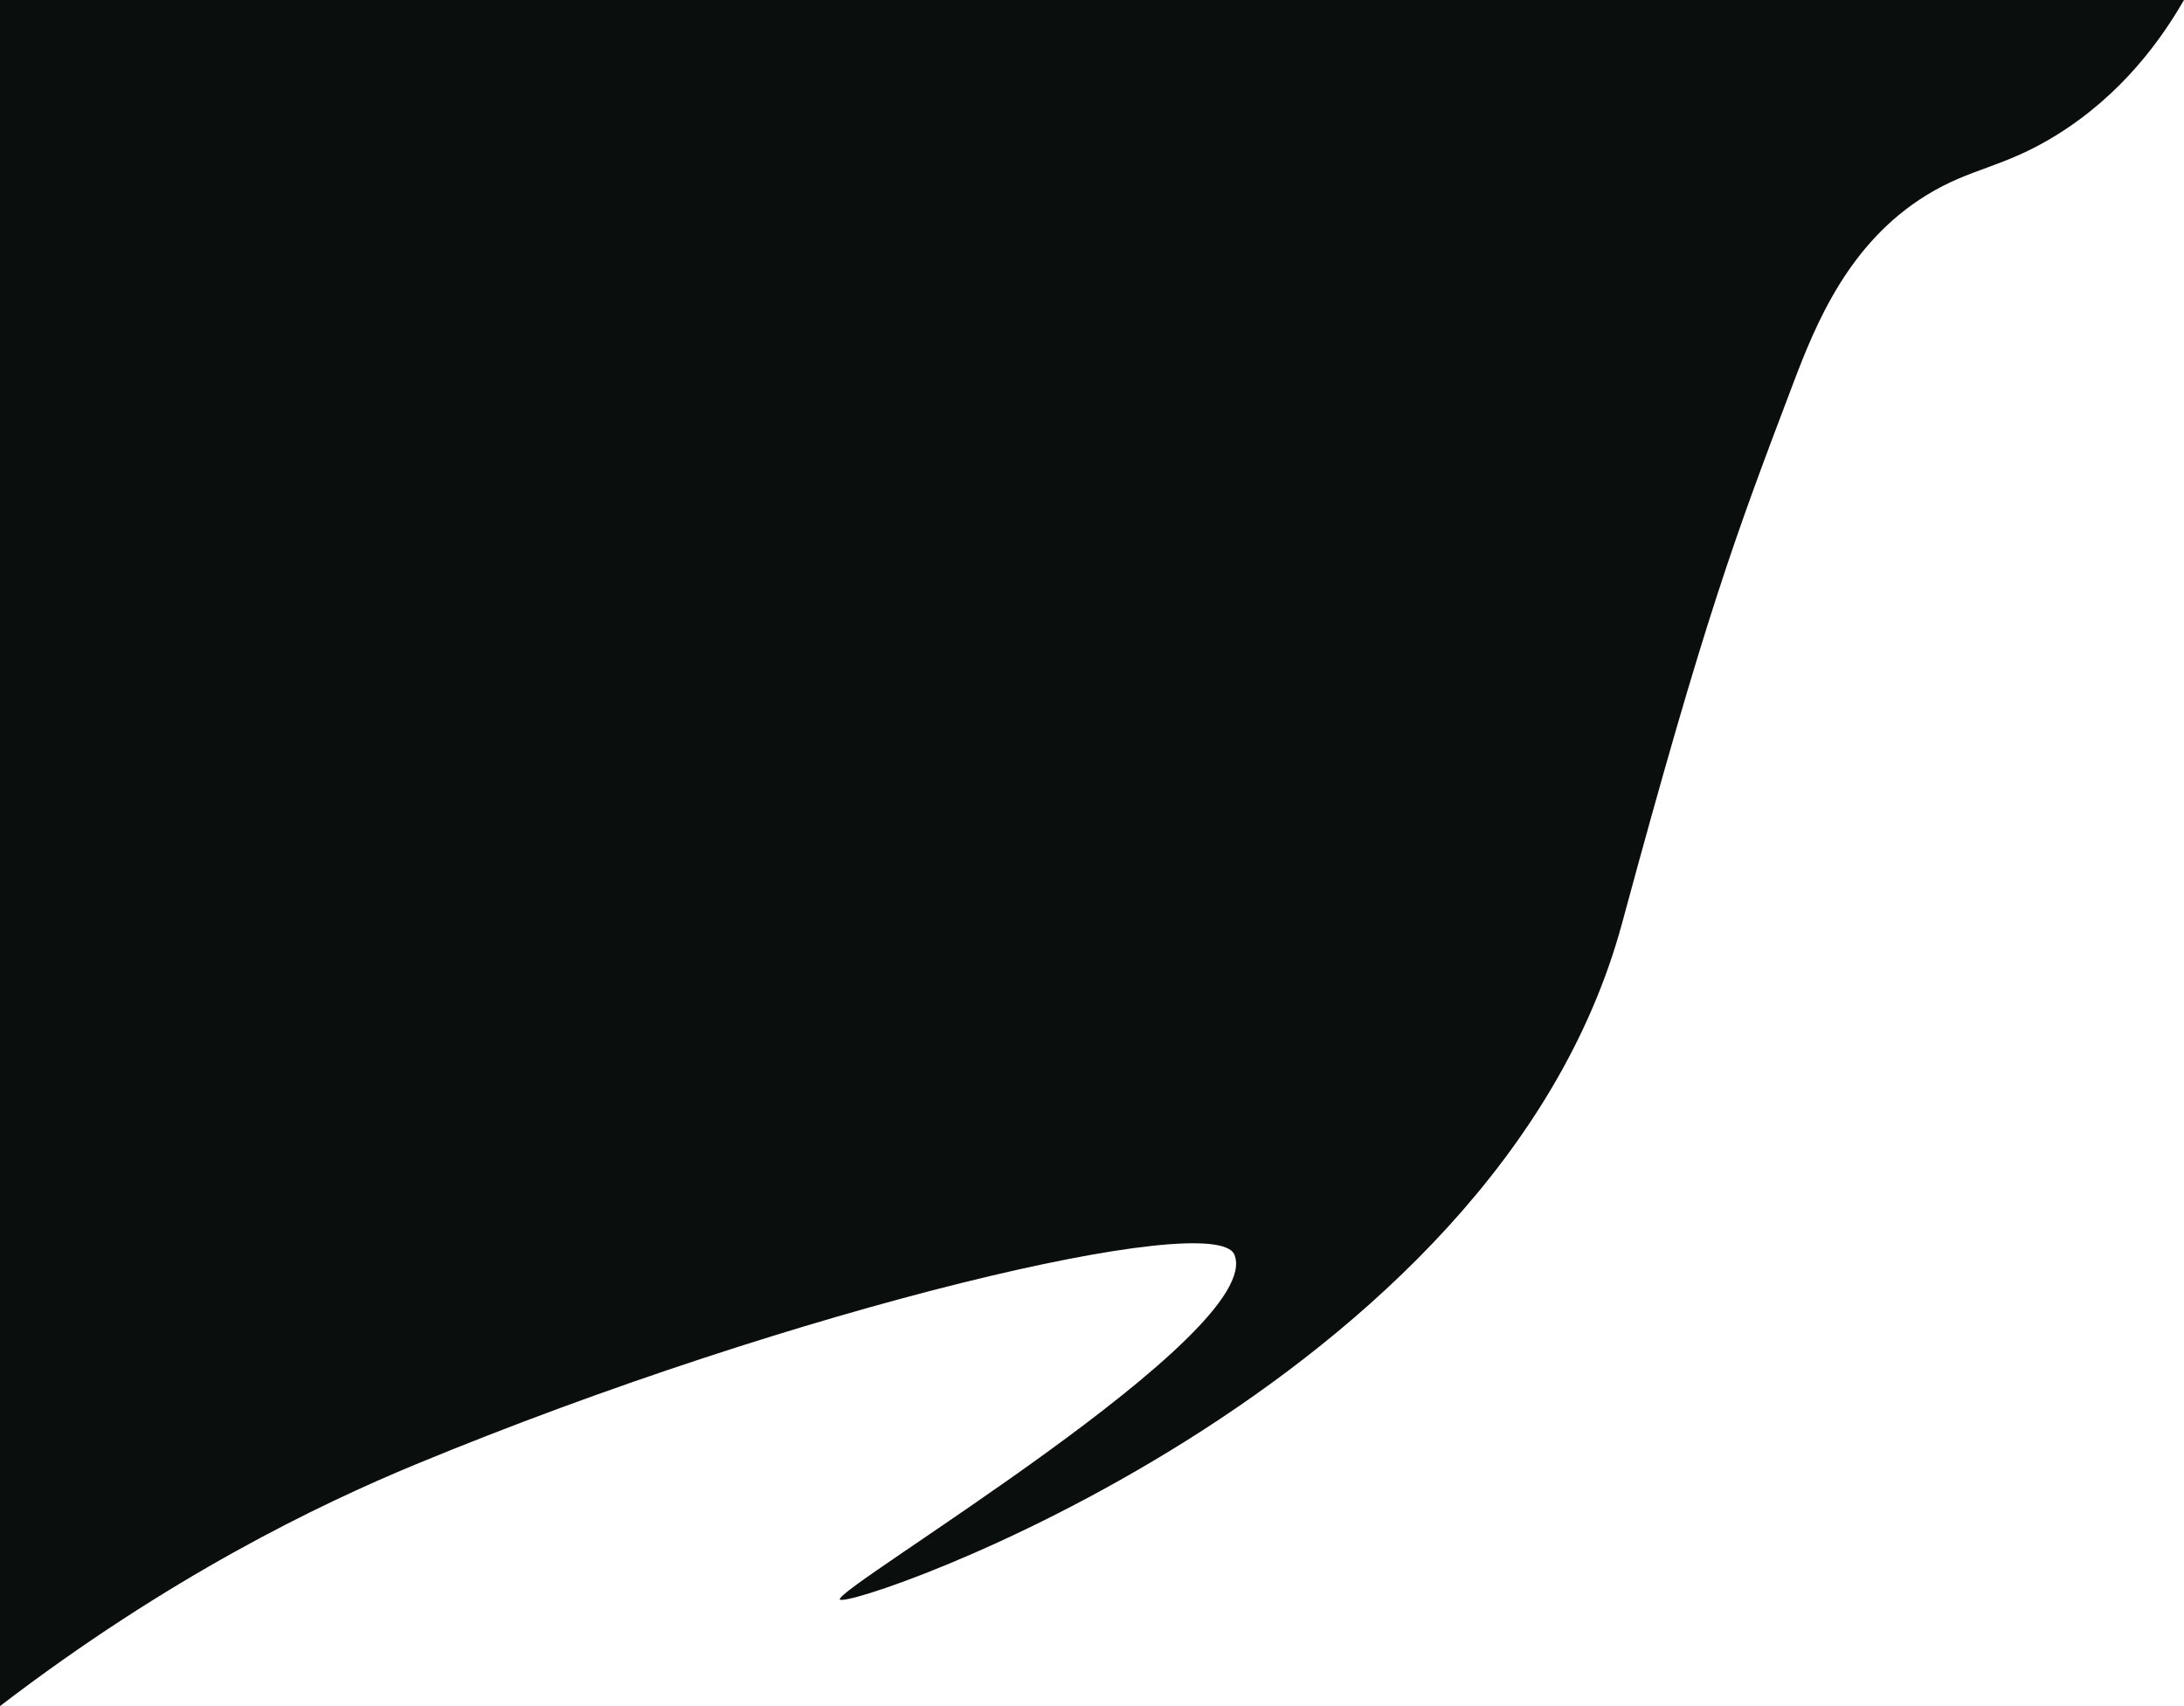 <?xml version="1.0" encoding="UTF-8"?>
<svg xmlns="http://www.w3.org/2000/svg" id="Layer_1" data-name="Layer 1" viewBox="0 0 960 750">
  <defs>
    <style>
      .cls-1 {
        fill: #0a0e0c;
        stroke-width: 0px;
      }
    </style>
  </defs>
  <path class="cls-1" d="M369.18,703.12c-3.09-4.51,187.74-117.31,173.39-151.6-8.42-20.13-191.87,22.76-359.67,92.15-43.27,17.89-108.8,49.59-182.91,106.33V0h960c-9.91,17.22-27.23,41.61-56.29,59.54-23.3,14.37-37.19,14.11-56.95,26.29-34.16,21.06-48.54,56.36-58.52,82.69-25.62,67.58-38.43,101.38-75.24,237.35-55.45,204.82-340.29,302.39-343.82,297.25Z"></path>
</svg>
